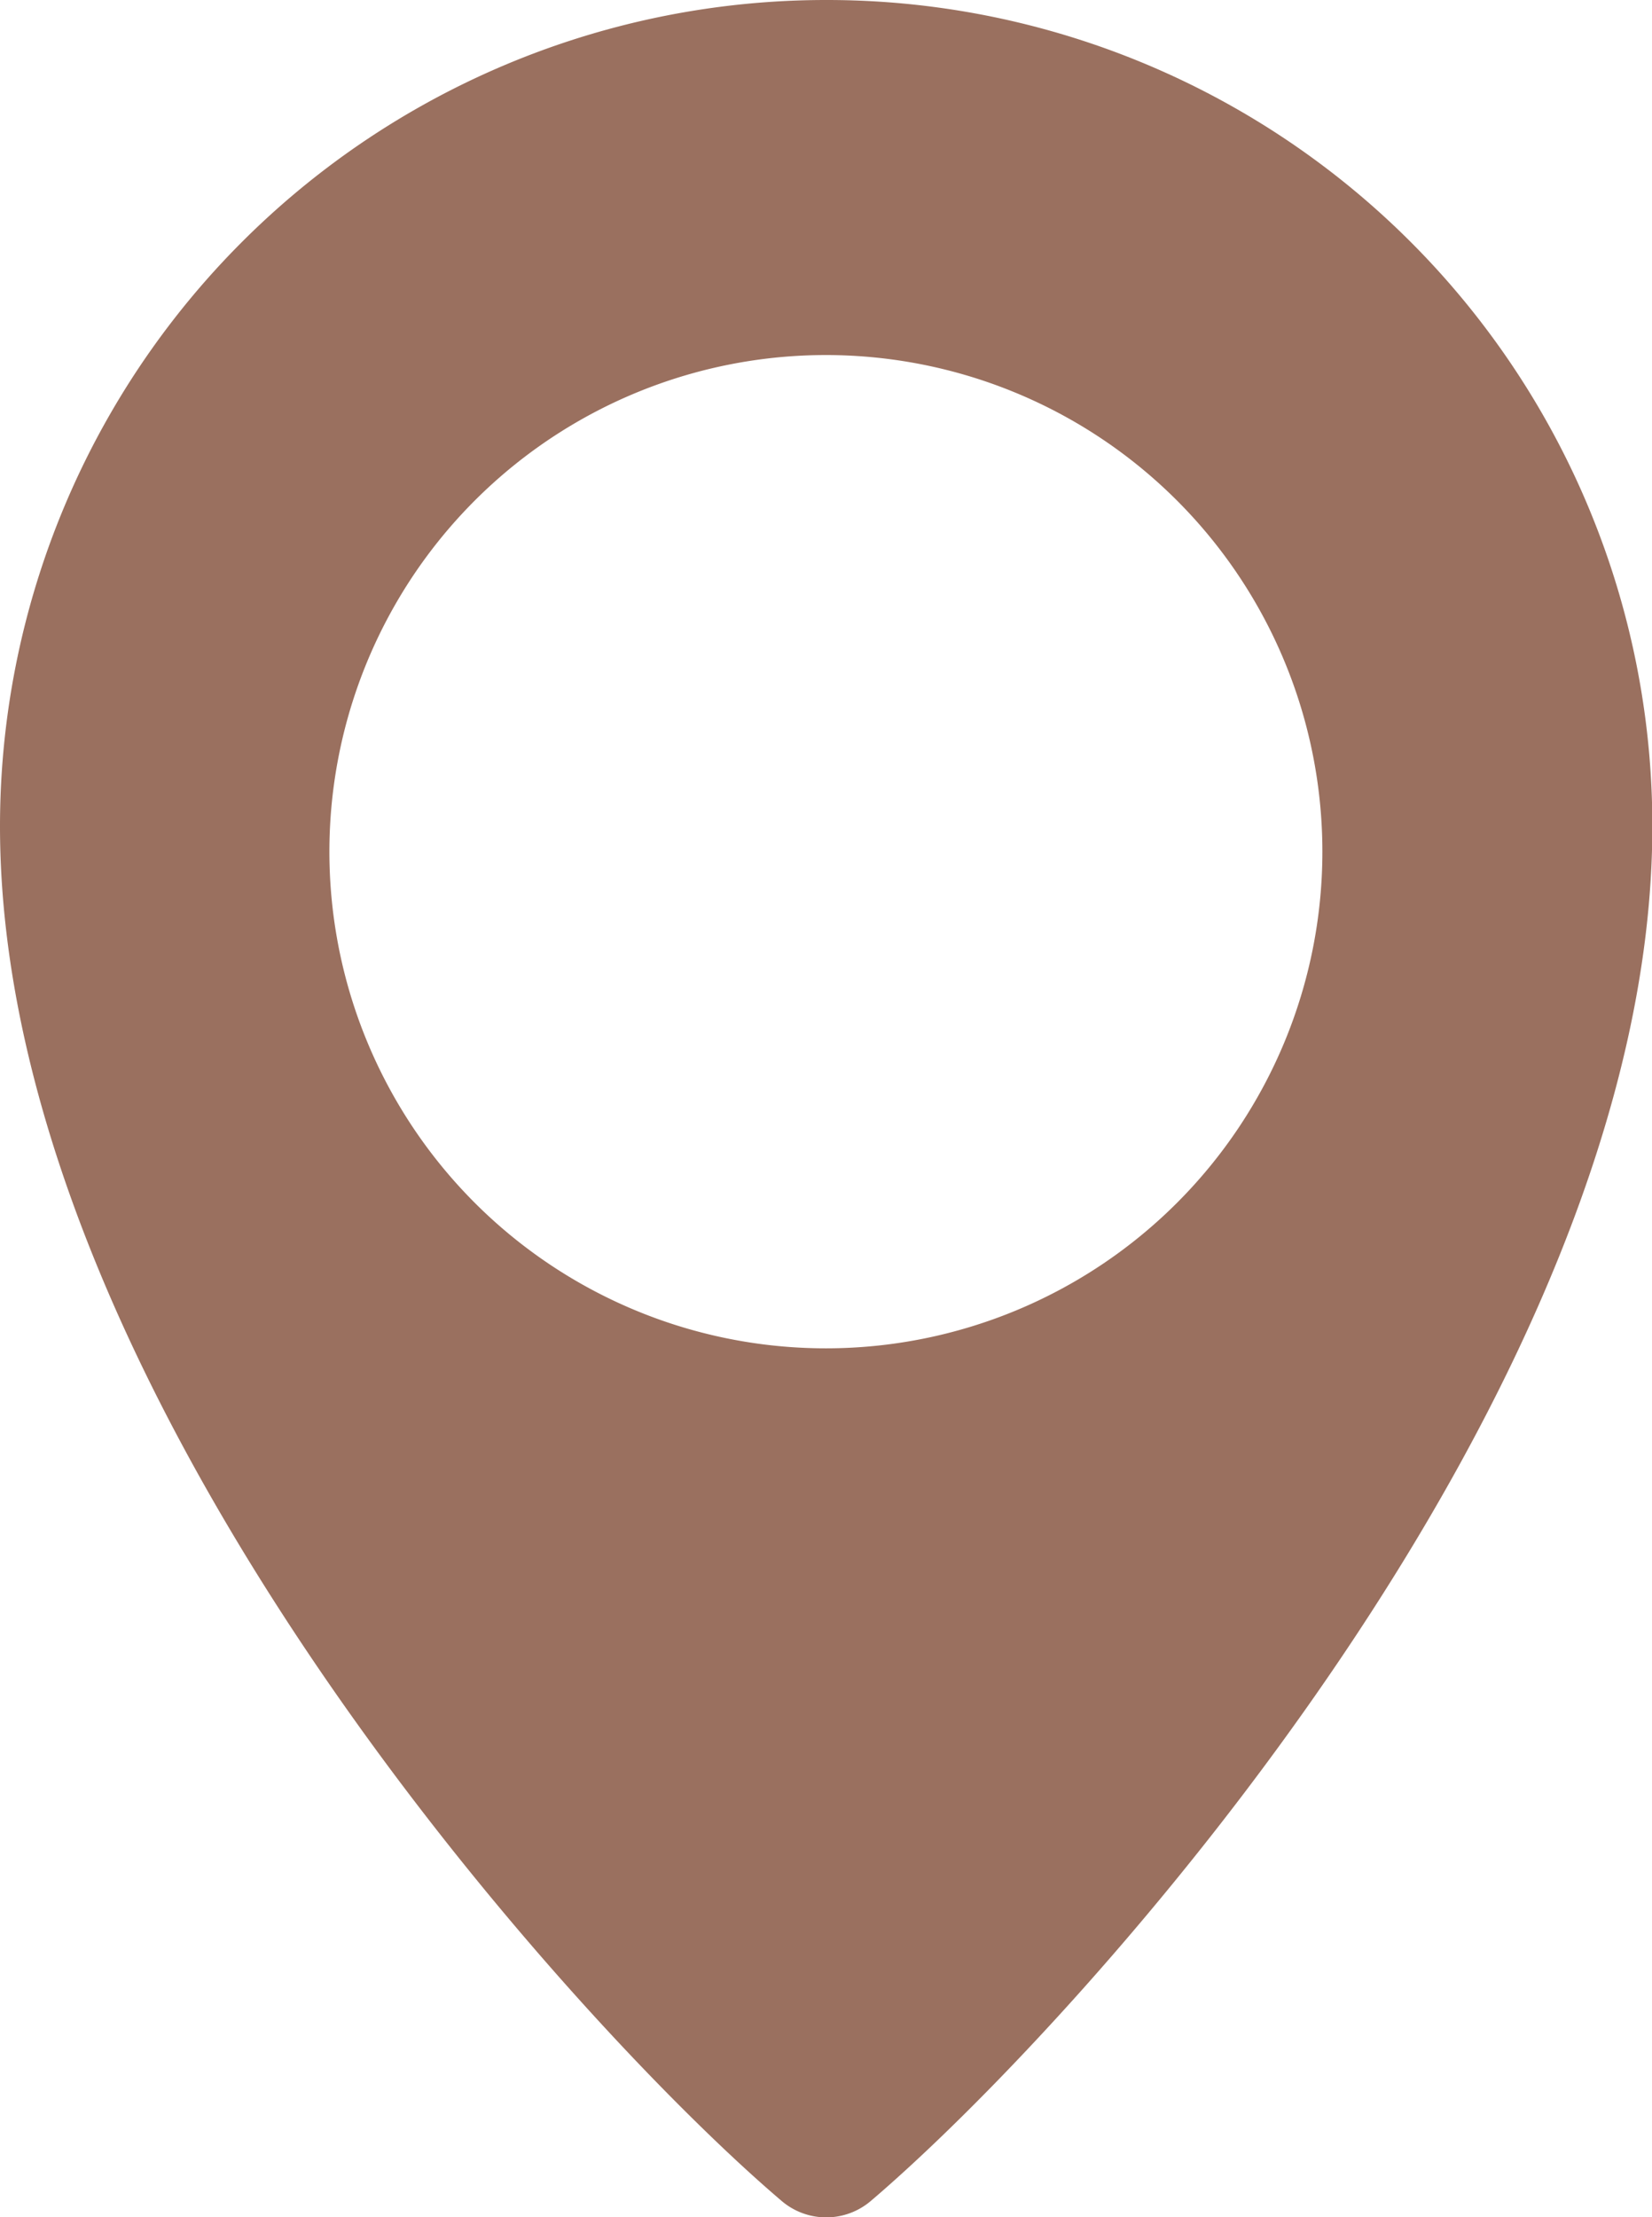 <svg xmlns="http://www.w3.org/2000/svg" width="14.81" height="19.872" viewBox="0 0 14.81 19.872">
  <g id="Location" transform="translate(0)">
    <path id="Path_672" data-name="Path 672" d="M7.405,0A7.405,7.405,0,0,0,0,7.405c0,5.081,5.135,10.728,7.007,12.32a.616.616,0,0,0,.8,0c1.872-1.592,7.006-7.239,7.006-12.32A7.4,7.4,0,0,0,7.405,0Zm0,12.084a4.451,4.451,0,1,1,4.45-4.45A4.451,4.451,0,0,1,7.405,12.084Z" transform="translate(0 0)" fill="#9a705f"/>
  </g>
</svg>
